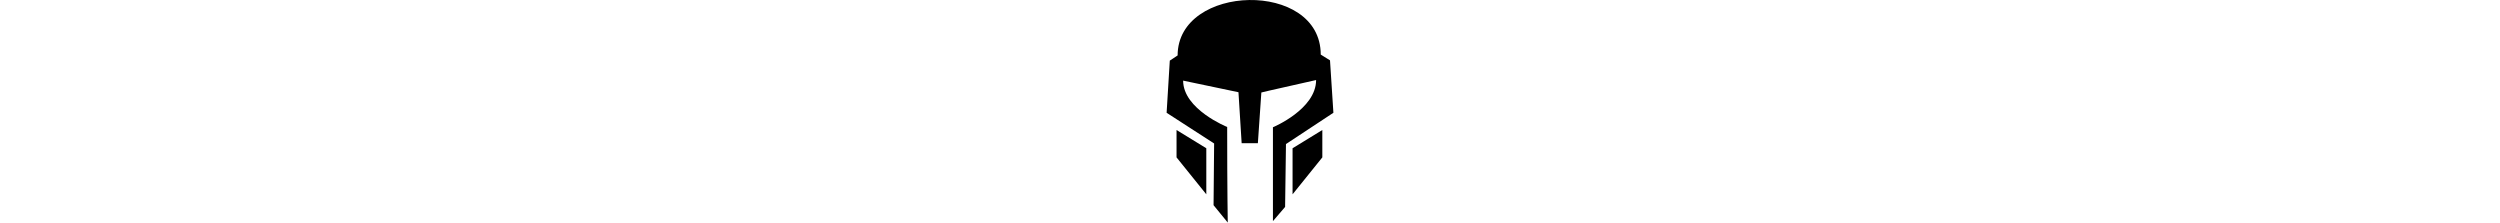 <svg xmlns="http://www.w3.org/2000/svg"
    viewBox="0 0 673.95 899.45"
    height="60px"
    fill="currentColor">
    <path d="M44.49,224c0-290.4,578.34-305.62,578.34-3.48,18.73,11.61,37.46,23.32,37.46,23.32L674,455.74,482.34,582.18l-3.51,254.05L429.66,893.6V514.28S604.1,441.69,604.1,323.45c-209.56,46.83-221.27,50.34-221.27,50.34L368.78,578.67H303.22l-12.88-206L66.73,325.79c0,115.9,178,187.32,178,187.32,0,255.22,2.34,386.34,2.34,386.34l-57.36-70.24L192,579.84,0,455.74,12.84,245Z"/>
    <polygon points="40.1 525.4 160.39 599.16 160.39 785.3 40.1 636.04 40.1 525.4"/>
    <polygon points="629.27 525.4 508.98 599.16 508.98 785.3 629.27 636.04 629.27 525.4"/>
</svg>